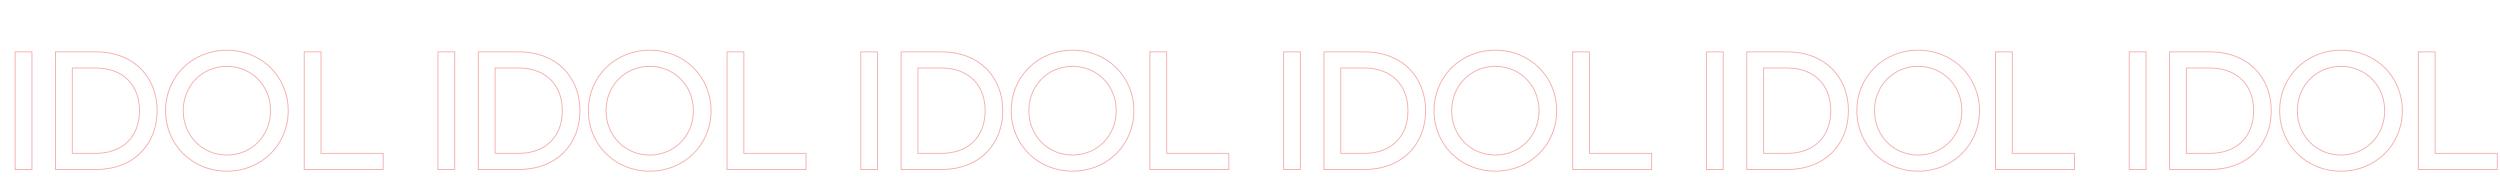 <?xml version="1.0" encoding="UTF-8"?> <svg xmlns="http://www.w3.org/2000/svg" width="1652" height="128" viewBox="0 0 1652 128" fill="none"> <mask id="path-1-outside-1_303_331" maskUnits="userSpaceOnUse" x="9" y="32" width="245" height="82" fill="black"> <rect fill="white" x="9" y="32" width="245" height="82"></rect> <path d="M9.992 34.286H21.094V112H9.992V34.286ZM63.311 34.286C88.735 34.286 103.834 51.272 103.834 73.143C103.834 95.014 88.735 112 63.311 112H36.667V34.286H63.311ZM63.311 101.342C81.075 101.342 92.177 90.351 92.177 73.143C92.177 55.935 81.075 44.944 63.311 44.944H47.769V101.342H63.311ZM149.933 113.11C127.063 113.11 109.41 95.68 109.41 73.143C109.41 50.606 127.063 33.176 149.933 33.176C172.803 33.176 190.455 50.606 190.455 73.143C190.455 95.68 172.803 113.11 149.933 113.11ZM149.933 102.452C166.252 102.452 178.798 89.685 178.798 73.143C178.798 56.601 166.252 43.834 149.933 43.834C133.613 43.834 121.068 56.601 121.068 73.143C121.068 89.685 133.613 102.452 149.933 102.452ZM212.138 101.342H253.215V112H201.036V34.286H212.138V101.342Z"></path> </mask> <path d="M9.992 34.286V33.981H9.687V34.286H9.992ZM21.094 34.286H21.399V33.981H21.094V34.286ZM21.094 112V112.305H21.399V112H21.094ZM9.992 112H9.687V112.305H9.992V112ZM9.992 34.591H21.094V33.981H9.992V34.591ZM20.789 34.286V112H21.399V34.286H20.789ZM21.094 111.695H9.992V112.305H21.094V111.695ZM10.297 112V34.286H9.687V112H10.297ZM36.667 112H36.362V112.305H36.667V112ZM36.667 34.286V33.981H36.362V34.286H36.667ZM47.769 44.944V44.639H47.464V44.944H47.769ZM47.769 101.342H47.464V101.647H47.769V101.342ZM63.311 34.591C75.953 34.591 86.002 38.813 92.89 45.728C99.779 52.645 103.529 62.279 103.529 73.143H104.139C104.139 62.137 100.338 52.342 93.322 45.298C86.305 38.253 76.093 33.981 63.311 33.981V34.591ZM103.529 73.143C103.529 84.007 99.779 93.641 92.89 100.558C86.002 107.474 75.953 111.695 63.311 111.695V112.305C76.093 112.305 86.305 108.033 93.322 100.988C100.338 93.944 104.139 84.15 104.139 73.143H103.529ZM63.311 111.695H36.667V112.305H63.311V111.695ZM36.972 112V34.286H36.362V112H36.972ZM36.667 34.591H63.311V33.981H36.667V34.591ZM63.311 101.647C72.256 101.647 79.555 98.879 84.619 93.913C89.683 88.948 92.481 81.814 92.481 73.143H91.871C91.871 81.68 89.119 88.646 84.192 93.478C79.263 98.31 72.13 101.037 63.311 101.037V101.647ZM92.481 73.143C92.481 64.472 89.683 57.339 84.619 52.373C79.555 47.408 72.256 44.639 63.311 44.639V45.249C72.13 45.249 79.263 47.976 84.192 52.809C89.119 57.64 91.871 64.606 91.871 73.143H92.481ZM63.311 44.639H47.769V45.249H63.311V44.639ZM47.464 44.944V101.342H48.074V44.944H47.464ZM47.769 101.647H63.311V101.037H47.769V101.647ZM149.933 112.805C127.227 112.805 109.715 95.508 109.715 73.143H109.105C109.105 95.852 126.898 113.415 149.933 113.415V112.805ZM109.715 73.143C109.715 50.779 127.227 33.481 149.933 33.481V32.871C126.898 32.871 109.105 50.434 109.105 73.143H109.715ZM149.933 33.481C172.638 33.481 190.15 50.779 190.15 73.143H190.76C190.76 50.434 172.967 32.871 149.933 32.871V33.481ZM190.15 73.143C190.15 95.508 172.638 112.805 149.933 112.805V113.415C172.967 113.415 190.76 95.852 190.76 73.143H190.15ZM149.933 102.757C166.425 102.757 179.103 89.849 179.103 73.143H178.493C178.493 89.521 166.079 102.147 149.933 102.147V102.757ZM179.103 73.143C179.103 56.438 166.425 43.529 149.933 43.529V44.139C166.079 44.139 178.493 56.765 178.493 73.143H179.103ZM149.933 43.529C133.44 43.529 120.763 56.438 120.763 73.143H121.373C121.373 56.765 133.786 44.139 149.933 44.139V43.529ZM120.763 73.143C120.763 89.849 133.44 102.757 149.933 102.757V102.147C133.786 102.147 121.373 89.521 121.373 73.143H120.763ZM212.138 101.342H211.833V101.647H212.138V101.342ZM253.215 101.342H253.52V101.037H253.215V101.342ZM253.215 112V112.305H253.52V112H253.215ZM201.036 112H200.731V112.305H201.036V112ZM201.036 34.286V33.981H200.731V34.286H201.036ZM212.138 34.286H212.443V33.981H212.138V34.286ZM212.138 101.647H253.215V101.037H212.138V101.647ZM252.91 101.342V112H253.52V101.342H252.91ZM253.215 111.695H201.036V112.305H253.215V111.695ZM201.341 112V34.286H200.731V112H201.341ZM201.036 34.591H212.138V33.981H201.036V34.591ZM211.833 34.286V101.342H212.443V34.286H211.833Z" fill="#F5ADAB" mask="url(#path-1-outside-1_303_331)"></path> <mask id="path-3-outside-2_303_331" maskUnits="userSpaceOnUse" x="288.4" y="32" width="245" height="82" fill="black"> <rect fill="white" x="288.4" y="32" width="245" height="82"></rect> <path d="M289.392 34.286H300.494V112H289.392V34.286ZM342.711 34.286C368.135 34.286 383.233 51.272 383.233 73.143C383.233 95.014 368.135 112 342.711 112H316.067V34.286H342.711ZM342.711 101.342C360.474 101.342 371.576 90.351 371.576 73.143C371.576 55.935 360.474 44.944 342.711 44.944H327.169V101.342H342.711ZM429.332 113.11C406.462 113.11 388.81 95.68 388.81 73.143C388.81 50.606 406.462 33.176 429.332 33.176C452.202 33.176 469.855 50.606 469.855 73.143C469.855 95.68 452.202 113.11 429.332 113.11ZM429.332 102.452C445.652 102.452 458.198 89.685 458.198 73.143C458.198 56.601 445.652 43.834 429.332 43.834C413.013 43.834 400.467 56.601 400.467 73.143C400.467 89.685 413.013 102.452 429.332 102.452ZM491.538 101.342H532.615V112H480.436V34.286H491.538V101.342Z"></path> </mask> <path d="M289.392 34.286V33.981H289.087V34.286H289.392ZM300.494 34.286H300.799V33.981H300.494V34.286ZM300.494 112V112.305H300.799V112H300.494ZM289.392 112H289.087V112.305H289.392V112ZM289.392 34.591H300.494V33.981H289.392V34.591ZM300.189 34.286V112H300.799V34.286H300.189ZM300.494 111.695H289.392V112.305H300.494V111.695ZM289.697 112V34.286H289.087V112H289.697ZM316.067 112H315.762V112.305H316.067V112ZM316.067 34.286V33.981H315.762V34.286H316.067ZM327.169 44.944V44.639H326.864V44.944H327.169ZM327.169 101.342H326.864V101.647H327.169V101.342ZM342.711 34.591C355.353 34.591 365.402 38.813 372.29 45.728C379.179 52.645 382.928 62.279 382.928 73.143H383.538C383.538 62.137 379.738 52.342 372.722 45.298C365.705 38.253 355.493 33.981 342.711 33.981V34.591ZM382.928 73.143C382.928 84.007 379.179 93.641 372.29 100.558C365.402 107.474 355.353 111.695 342.711 111.695V112.305C355.493 112.305 365.705 108.033 372.722 100.988C379.738 93.944 383.538 84.15 383.538 73.143H382.928ZM342.711 111.695H316.067V112.305H342.711V111.695ZM316.372 112V34.286H315.762V112H316.372ZM316.067 34.591H342.711V33.981H316.067V34.591ZM342.711 101.647C351.656 101.647 358.955 98.879 364.019 93.913C369.083 88.948 371.881 81.814 371.881 73.143H371.271C371.271 81.68 368.519 88.646 363.591 93.478C358.663 98.31 351.529 101.037 342.711 101.037V101.647ZM371.881 73.143C371.881 64.472 369.083 57.339 364.019 52.373C358.955 47.408 351.656 44.639 342.711 44.639V45.249C351.529 45.249 358.663 47.976 363.591 52.809C368.519 57.64 371.271 64.606 371.271 73.143H371.881ZM342.711 44.639H327.169V45.249H342.711V44.639ZM326.864 44.944V101.342H327.474V44.944H326.864ZM327.169 101.647H342.711V101.037H327.169V101.647ZM429.332 112.805C406.627 112.805 389.115 95.508 389.115 73.143H388.505C388.505 95.852 406.298 113.415 429.332 113.415V112.805ZM389.115 73.143C389.115 50.779 406.627 33.481 429.332 33.481V32.871C406.298 32.871 388.505 50.434 388.505 73.143H389.115ZM429.332 33.481C452.038 33.481 469.55 50.779 469.55 73.143H470.16C470.16 50.434 452.367 32.871 429.332 32.871V33.481ZM469.55 73.143C469.55 95.508 452.038 112.805 429.332 112.805V113.415C452.367 113.415 470.16 95.852 470.16 73.143H469.55ZM429.332 102.757C445.825 102.757 458.503 89.849 458.503 73.143H457.893C457.893 89.521 445.479 102.147 429.332 102.147V102.757ZM458.503 73.143C458.503 56.438 445.825 43.529 429.332 43.529V44.139C445.479 44.139 457.893 56.765 457.893 73.143H458.503ZM429.332 43.529C412.84 43.529 400.162 56.438 400.162 73.143H400.772C400.772 56.765 413.186 44.139 429.332 44.139V43.529ZM400.162 73.143C400.162 89.849 412.84 102.757 429.332 102.757V102.147C413.186 102.147 400.772 89.521 400.772 73.143H400.162ZM491.538 101.342H491.233V101.647H491.538V101.342ZM532.615 101.342H532.92V101.037H532.615V101.342ZM532.615 112V112.305H532.92V112H532.615ZM480.436 112H480.131V112.305H480.436V112ZM480.436 34.286V33.981H480.131V34.286H480.436ZM491.538 34.286H491.843V33.981H491.538V34.286ZM491.538 101.647H532.615V101.037H491.538V101.647ZM532.31 101.342V112H532.92V101.342H532.31ZM532.615 111.695H480.436V112.305H532.615V111.695ZM480.741 112V34.286H480.131V112H480.741ZM480.436 34.591H491.538V33.981H480.436V34.591ZM491.233 34.286V101.342H491.843V34.286H491.233Z" fill="#F5ADAB" mask="url(#path-3-outside-2_303_331)"></path> <mask id="path-5-outside-3_303_331" maskUnits="userSpaceOnUse" x="567.8" y="32" width="245" height="82" fill="black"> <rect fill="white" x="567.8" y="32" width="245" height="82"></rect> <path d="M568.792 34.286H579.893V112H568.792V34.286ZM622.111 34.286C647.535 34.286 662.633 51.272 662.633 73.143C662.633 95.014 647.535 112 622.111 112H595.467V34.286H622.111ZM622.111 101.342C639.874 101.342 650.976 90.351 650.976 73.143C650.976 55.935 639.874 44.944 622.111 44.944H606.569V101.342H622.111ZM708.732 113.11C685.862 113.11 668.21 95.68 668.21 73.143C668.21 50.606 685.862 33.176 708.732 33.176C731.602 33.176 749.254 50.606 749.254 73.143C749.254 95.68 731.602 113.11 708.732 113.11ZM708.732 102.452C725.052 102.452 737.597 89.685 737.597 73.143C737.597 56.601 725.052 43.834 708.732 43.834C692.413 43.834 679.867 56.601 679.867 73.143C679.867 89.685 692.413 102.452 708.732 102.452ZM770.938 101.342H812.015V112H759.836V34.286H770.938V101.342Z"></path> </mask> <path d="M568.792 34.286V33.981H568.487V34.286H568.792ZM579.893 34.286H580.198V33.981H579.893V34.286ZM579.893 112V112.305H580.198V112H579.893ZM568.792 112H568.487V112.305H568.792V112ZM568.792 34.591H579.893V33.981H568.792V34.591ZM579.588 34.286V112H580.198V34.286H579.588ZM579.893 111.695H568.792V112.305H579.893V111.695ZM569.097 112V34.286H568.487V112H569.097ZM595.467 112H595.162V112.305H595.467V112ZM595.467 34.286V33.981H595.162V34.286H595.467ZM606.569 44.944V44.639H606.264V44.944H606.569ZM606.569 101.342H606.264V101.647H606.569V101.342ZM622.111 34.591C634.753 34.591 644.802 38.813 651.69 45.728C658.579 52.645 662.328 62.279 662.328 73.143H662.938C662.938 62.137 659.138 52.342 652.122 45.298C645.105 38.253 634.893 33.981 622.111 33.981V34.591ZM662.328 73.143C662.328 84.007 658.579 93.641 651.69 100.558C644.802 107.474 634.753 111.695 622.111 111.695V112.305C634.893 112.305 645.105 108.033 652.122 100.988C659.138 93.944 662.938 84.15 662.938 73.143H662.328ZM622.111 111.695H595.467V112.305H622.111V111.695ZM595.772 112V34.286H595.162V112H595.772ZM595.467 34.591H622.111V33.981H595.467V34.591ZM622.111 101.647C631.056 101.647 638.355 98.879 643.418 93.913C648.483 88.948 651.281 81.814 651.281 73.143H650.671C650.671 81.68 647.919 88.646 642.991 93.478C638.063 98.31 630.929 101.037 622.111 101.037V101.647ZM651.281 73.143C651.281 64.472 648.483 57.339 643.418 52.373C638.355 47.408 631.056 44.639 622.111 44.639V45.249C630.929 45.249 638.063 47.976 642.991 52.809C647.919 57.64 650.671 64.606 650.671 73.143H651.281ZM622.111 44.639H606.569V45.249H622.111V44.639ZM606.264 44.944V101.342H606.874V44.944H606.264ZM606.569 101.647H622.111V101.037H606.569V101.647ZM708.732 112.805C686.027 112.805 668.515 95.508 668.515 73.143H667.905C667.905 95.852 685.698 113.415 708.732 113.415V112.805ZM668.515 73.143C668.515 50.779 686.027 33.481 708.732 33.481V32.871C685.698 32.871 667.905 50.434 667.905 73.143H668.515ZM708.732 33.481C731.438 33.481 748.949 50.779 748.949 73.143H749.559C749.559 50.434 731.767 32.871 708.732 32.871V33.481ZM748.949 73.143C748.949 95.508 731.438 112.805 708.732 112.805V113.415C731.767 113.415 749.559 95.852 749.559 73.143H748.949ZM708.732 102.757C725.225 102.757 737.902 89.849 737.902 73.143H737.292C737.292 89.521 724.879 102.147 708.732 102.147V102.757ZM737.902 73.143C737.902 56.438 725.225 43.529 708.732 43.529V44.139C724.879 44.139 737.292 56.765 737.292 73.143H737.902ZM708.732 43.529C692.24 43.529 679.562 56.438 679.562 73.143H680.172C680.172 56.765 692.586 44.139 708.732 44.139V43.529ZM679.562 73.143C679.562 89.849 692.24 102.757 708.732 102.757V102.147C692.586 102.147 680.172 89.521 680.172 73.143H679.562ZM770.938 101.342H770.633V101.647H770.938V101.342ZM812.015 101.342H812.32V101.037H812.015V101.342ZM812.015 112V112.305H812.32V112H812.015ZM759.836 112H759.531V112.305H759.836V112ZM759.836 34.286V33.981H759.531V34.286H759.836ZM770.938 34.286H771.243V33.981H770.938V34.286ZM770.938 101.647H812.015V101.037H770.938V101.647ZM811.71 101.342V112H812.32V101.342H811.71ZM812.015 111.695H759.836V112.305H812.015V111.695ZM760.141 112V34.286H759.531V112H760.141ZM759.836 34.591H770.938V33.981H759.836V34.591ZM770.633 34.286V101.342H771.243V34.286H770.633Z" fill="#F5ADAB" mask="url(#path-5-outside-3_303_331)"></path> <mask id="path-7-outside-4_303_331" maskUnits="userSpaceOnUse" x="847.2" y="32" width="245" height="82" fill="black"> <rect fill="white" x="847.2" y="32" width="245" height="82"></rect> <path d="M848.191 34.286H859.293V112H848.191V34.286ZM901.511 34.286C926.935 34.286 942.033 51.272 942.033 73.143C942.033 95.014 926.935 112 901.511 112H874.866V34.286H901.511ZM901.511 101.342C919.274 101.342 930.376 90.351 930.376 73.143C930.376 55.935 919.274 44.944 901.511 44.944H885.968V101.342H901.511ZM988.132 113.11C965.262 113.11 947.61 95.68 947.61 73.143C947.61 50.606 965.262 33.176 988.132 33.176C1011 33.176 1028.65 50.606 1028.65 73.143C1028.65 95.68 1011 113.11 988.132 113.11ZM988.132 102.452C1004.45 102.452 1017 89.685 1017 73.143C1017 56.601 1004.45 43.834 988.132 43.834C971.812 43.834 959.267 56.601 959.267 73.143C959.267 89.685 971.812 102.452 988.132 102.452ZM1050.34 101.342H1091.42V112H1039.24V34.286H1050.34V101.342Z"></path> </mask> <path d="M848.191 34.286V33.981H847.886V34.286H848.191ZM859.293 34.286H859.598V33.981H859.293V34.286ZM859.293 112V112.305H859.598V112H859.293ZM848.191 112H847.886V112.305H848.191V112ZM848.191 34.591H859.293V33.981H848.191V34.591ZM858.988 34.286V112H859.598V34.286H858.988ZM859.293 111.695H848.191V112.305H859.293V111.695ZM848.496 112V34.286H847.886V112H848.496ZM874.866 112H874.561V112.305H874.866V112ZM874.866 34.286V33.981H874.561V34.286H874.866ZM885.968 44.944V44.639H885.663V44.944H885.968ZM885.968 101.342H885.663V101.647H885.968V101.342ZM901.511 34.591C914.153 34.591 924.202 38.813 931.09 45.728C937.979 52.645 941.728 62.279 941.728 73.143H942.338C942.338 62.137 938.538 52.342 931.522 45.298C924.505 38.253 914.293 33.981 901.511 33.981V34.591ZM941.728 73.143C941.728 84.007 937.979 93.641 931.09 100.558C924.202 107.474 914.153 111.695 901.511 111.695V112.305C914.293 112.305 924.505 108.033 931.522 100.988C938.538 93.944 942.338 84.15 942.338 73.143H941.728ZM901.511 111.695H874.866V112.305H901.511V111.695ZM875.171 112V34.286H874.561V112H875.171ZM874.866 34.591H901.511V33.981H874.866V34.591ZM901.511 101.647C910.456 101.647 917.755 98.879 922.818 93.913C927.883 88.948 930.681 81.814 930.681 73.143H930.071C930.071 81.68 927.319 88.646 922.391 93.478C917.463 98.31 910.329 101.037 901.511 101.037V101.647ZM930.681 73.143C930.681 64.472 927.883 57.339 922.818 52.373C917.755 47.408 910.456 44.639 901.511 44.639V45.249C910.329 45.249 917.463 47.976 922.391 52.809C927.319 57.64 930.071 64.606 930.071 73.143H930.681ZM901.511 44.639H885.968V45.249H901.511V44.639ZM885.663 44.944V101.342H886.273V44.944H885.663ZM885.968 101.647H901.511V101.037H885.968V101.647ZM988.132 112.805C965.427 112.805 947.915 95.508 947.915 73.143H947.305C947.305 95.852 965.098 113.415 988.132 113.415V112.805ZM947.915 73.143C947.915 50.779 965.427 33.481 988.132 33.481V32.871C965.098 32.871 947.305 50.434 947.305 73.143H947.915ZM988.132 33.481C1010.84 33.481 1028.35 50.779 1028.35 73.143H1028.96C1028.96 50.434 1011.17 32.871 988.132 32.871V33.481ZM1028.35 73.143C1028.35 95.508 1010.84 112.805 988.132 112.805V113.415C1011.17 113.415 1028.96 95.852 1028.96 73.143H1028.35ZM988.132 102.757C1004.63 102.757 1017.3 89.849 1017.3 73.143H1016.69C1016.69 89.521 1004.28 102.147 988.132 102.147V102.757ZM1017.3 73.143C1017.3 56.438 1004.63 43.529 988.132 43.529V44.139C1004.28 44.139 1016.69 56.765 1016.69 73.143H1017.3ZM988.132 43.529C971.639 43.529 958.962 56.438 958.962 73.143H959.572C959.572 56.765 971.985 44.139 988.132 44.139V43.529ZM958.962 73.143C958.962 89.849 971.639 102.757 988.132 102.757V102.147C971.985 102.147 959.572 89.521 959.572 73.143H958.962ZM1050.34 101.342H1050.03V101.647H1050.34V101.342ZM1091.42 101.342H1091.72V101.037H1091.42V101.342ZM1091.42 112V112.305H1091.72V112H1091.42ZM1039.24 112H1038.93V112.305H1039.24V112ZM1039.24 34.286V33.981H1038.93V34.286H1039.24ZM1050.34 34.286H1050.64V33.981H1050.34V34.286ZM1050.34 101.647H1091.42V101.037H1050.34V101.647ZM1091.11 101.342V112H1091.72V101.342H1091.11ZM1091.42 111.695H1039.24V112.305H1091.42V111.695ZM1039.54 112V34.286H1038.93V112H1039.54ZM1039.24 34.591H1050.34V33.981H1039.24V34.591ZM1050.03 34.286V101.342H1050.64V34.286H1050.03Z" fill="#F5ADAB" mask="url(#path-7-outside-4_303_331)"></path> <mask id="path-9-outside-5_303_331" maskUnits="userSpaceOnUse" x="1126.6" y="32" width="245" height="82" fill="black"> <rect fill="white" x="1126.6" y="32" width="245" height="82"></rect> <path d="M1127.59 34.286H1138.69V112H1127.59V34.286ZM1180.91 34.286C1206.33 34.286 1221.43 51.272 1221.43 73.143C1221.43 95.014 1206.33 112 1180.91 112H1154.27V34.286H1180.91ZM1180.91 101.342C1198.67 101.342 1209.78 90.351 1209.78 73.143C1209.78 55.935 1198.67 44.944 1180.91 44.944H1165.37V101.342H1180.91ZM1267.53 113.11C1244.66 113.11 1227.01 95.68 1227.01 73.143C1227.01 50.606 1244.66 33.176 1267.53 33.176C1290.4 33.176 1308.05 50.606 1308.05 73.143C1308.05 95.68 1290.4 113.11 1267.53 113.11ZM1267.53 102.452C1283.85 102.452 1296.4 89.685 1296.4 73.143C1296.4 56.601 1283.85 43.834 1267.53 43.834C1251.21 43.834 1238.67 56.601 1238.67 73.143C1238.67 89.685 1251.21 102.452 1267.53 102.452ZM1329.74 101.342H1370.81V112H1318.64V34.286H1329.74V101.342Z"></path> </mask> <path d="M1127.59 34.286V33.981H1127.29V34.286H1127.59ZM1138.69 34.286H1139V33.981H1138.69V34.286ZM1138.69 112V112.305H1139V112H1138.69ZM1127.59 112H1127.29V112.305H1127.59V112ZM1127.59 34.591H1138.69V33.981H1127.59V34.591ZM1138.39 34.286V112H1139V34.286H1138.39ZM1138.69 111.695H1127.59V112.305H1138.69V111.695ZM1127.9 112V34.286H1127.29V112H1127.9ZM1154.27 112H1153.96V112.305H1154.27V112ZM1154.27 34.286V33.981H1153.96V34.286H1154.27ZM1165.37 44.944V44.639H1165.06V44.944H1165.37ZM1165.37 101.342H1165.06V101.647H1165.37V101.342ZM1180.91 34.591C1193.55 34.591 1203.6 38.813 1210.49 45.728C1217.38 52.645 1221.13 62.279 1221.13 73.143H1221.74C1221.74 62.137 1217.94 52.342 1210.92 45.298C1203.9 38.253 1193.69 33.981 1180.91 33.981V34.591ZM1221.13 73.143C1221.13 84.007 1217.38 93.641 1210.49 100.558C1203.6 107.474 1193.55 111.695 1180.91 111.695V112.305C1193.69 112.305 1203.9 108.033 1210.92 100.988C1217.94 93.944 1221.74 84.15 1221.74 73.143H1221.13ZM1180.91 111.695H1154.27V112.305H1180.91V111.695ZM1154.57 112V34.286H1153.96V112H1154.57ZM1154.27 34.591H1180.91V33.981H1154.27V34.591ZM1180.91 101.647C1189.86 101.647 1197.15 98.879 1202.22 93.913C1207.28 88.948 1210.08 81.814 1210.08 73.143H1209.47C1209.47 81.68 1206.72 88.646 1201.79 93.478C1196.86 98.31 1189.73 101.037 1180.91 101.037V101.647ZM1210.08 73.143C1210.08 64.472 1207.28 57.339 1202.22 52.373C1197.15 47.408 1189.86 44.639 1180.91 44.639V45.249C1189.73 45.249 1196.86 47.976 1201.79 52.809C1206.72 57.64 1209.47 64.606 1209.47 73.143H1210.08ZM1180.91 44.639H1165.37V45.249H1180.91V44.639ZM1165.06 44.944V101.342H1165.67V44.944H1165.06ZM1165.37 101.647H1180.91V101.037H1165.37V101.647ZM1267.53 112.805C1244.83 112.805 1227.32 95.508 1227.32 73.143H1226.71C1226.71 95.852 1244.5 113.415 1267.53 113.415V112.805ZM1227.32 73.143C1227.32 50.779 1244.83 33.481 1267.53 33.481V32.871C1244.5 32.871 1226.71 50.434 1226.71 73.143H1227.32ZM1267.53 33.481C1290.24 33.481 1307.75 50.779 1307.75 73.143H1308.36C1308.36 50.434 1290.57 32.871 1267.53 32.871V33.481ZM1307.75 73.143C1307.75 95.508 1290.24 112.805 1267.53 112.805V113.415C1290.57 113.415 1308.36 95.852 1308.36 73.143H1307.75ZM1267.53 102.757C1284.03 102.757 1296.7 89.849 1296.7 73.143H1296.09C1296.09 89.521 1283.68 102.147 1267.53 102.147V102.757ZM1296.7 73.143C1296.7 56.438 1284.03 43.529 1267.53 43.529V44.139C1283.68 44.139 1296.09 56.765 1296.09 73.143H1296.7ZM1267.53 43.529C1251.04 43.529 1238.36 56.438 1238.36 73.143H1238.97C1238.97 56.765 1251.39 44.139 1267.53 44.139V43.529ZM1238.36 73.143C1238.36 89.849 1251.04 102.757 1267.53 102.757V102.147C1251.39 102.147 1238.97 89.521 1238.97 73.143H1238.36ZM1329.74 101.342H1329.43V101.647H1329.74V101.342ZM1370.81 101.342H1371.12V101.037H1370.81V101.342ZM1370.81 112V112.305H1371.12V112H1370.81ZM1318.64 112H1318.33V112.305H1318.64V112ZM1318.64 34.286V33.981H1318.33V34.286H1318.64ZM1329.74 34.286H1330.04V33.981H1329.74V34.286ZM1329.74 101.647H1370.81V101.037H1329.74V101.647ZM1370.51 101.342V112H1371.12V101.342H1370.51ZM1370.81 111.695H1318.64V112.305H1370.81V111.695ZM1318.94 112V34.286H1318.33V112H1318.94ZM1318.64 34.591H1329.74V33.981H1318.64V34.591ZM1329.43 34.286V101.342H1330.04V34.286H1329.43Z" fill="#F5ADAB" mask="url(#path-9-outside-5_303_331)"></path> <mask id="path-11-outside-6_303_331" maskUnits="userSpaceOnUse" x="1406" y="32" width="245" height="82" fill="black"> <rect fill="white" x="1406" y="32" width="245" height="82"></rect> <path d="M1406.99 34.286H1418.09V112H1406.99V34.286ZM1460.31 34.286C1485.73 34.286 1500.83 51.272 1500.83 73.143C1500.83 95.014 1485.73 112 1460.31 112H1433.67V34.286H1460.31ZM1460.31 101.342C1478.07 101.342 1489.18 90.351 1489.18 73.143C1489.18 55.935 1478.07 44.944 1460.31 44.944H1444.77V101.342H1460.31ZM1546.93 113.11C1524.06 113.11 1506.41 95.68 1506.41 73.143C1506.41 50.606 1524.06 33.176 1546.93 33.176C1569.8 33.176 1587.45 50.606 1587.45 73.143C1587.45 95.68 1569.8 113.11 1546.93 113.11ZM1546.93 102.452C1563.25 102.452 1575.8 89.685 1575.8 73.143C1575.8 56.601 1563.25 43.834 1546.93 43.834C1530.61 43.834 1518.07 56.601 1518.07 73.143C1518.07 89.685 1530.61 102.452 1546.93 102.452ZM1609.14 101.342H1650.21V112H1598.04V34.286H1609.14V101.342Z"></path> </mask> <path d="M1406.99 34.286V33.981H1406.69V34.286H1406.99ZM1418.09 34.286H1418.4V33.981H1418.09V34.286ZM1418.09 112V112.305H1418.4V112H1418.09ZM1406.99 112H1406.69V112.305H1406.99V112ZM1406.99 34.591H1418.09V33.981H1406.99V34.591ZM1417.79 34.286V112H1418.4V34.286H1417.79ZM1418.09 111.695H1406.99V112.305H1418.09V111.695ZM1407.3 112V34.286H1406.69V112H1407.3ZM1433.67 112H1433.36V112.305H1433.67V112ZM1433.67 34.286V33.981H1433.36V34.286H1433.67ZM1444.77 44.944V44.639H1444.46V44.944H1444.77ZM1444.77 101.342H1444.46V101.647H1444.77V101.342ZM1460.31 34.591C1472.95 34.591 1483 38.813 1489.89 45.728C1496.78 52.645 1500.53 62.279 1500.53 73.143H1501.14C1501.14 62.137 1497.34 52.342 1490.32 45.298C1483.3 38.253 1473.09 33.981 1460.31 33.981V34.591ZM1500.53 73.143C1500.53 84.007 1496.78 93.641 1489.89 100.558C1483 107.474 1472.95 111.695 1460.31 111.695V112.305C1473.09 112.305 1483.3 108.033 1490.32 100.988C1497.34 93.944 1501.14 84.15 1501.14 73.143H1500.53ZM1460.31 111.695H1433.67V112.305H1460.31V111.695ZM1433.97 112V34.286H1433.36V112H1433.97ZM1433.67 34.591H1460.31V33.981H1433.67V34.591ZM1460.31 101.647C1469.26 101.647 1476.55 98.879 1481.62 93.913C1486.68 88.948 1489.48 81.814 1489.48 73.143H1488.87C1488.87 81.68 1486.12 88.646 1481.19 93.478C1476.26 98.31 1469.13 101.037 1460.31 101.037V101.647ZM1489.48 73.143C1489.48 64.472 1486.68 57.339 1481.62 52.373C1476.55 47.408 1469.26 44.639 1460.31 44.639V45.249C1469.13 45.249 1476.26 47.976 1481.19 52.809C1486.12 57.64 1488.87 64.606 1488.87 73.143H1489.48ZM1460.31 44.639H1444.77V45.249H1460.31V44.639ZM1444.46 44.944V101.342H1445.07V44.944H1444.46ZM1444.77 101.647H1460.31V101.037H1444.77V101.647ZM1546.93 112.805C1524.23 112.805 1506.71 95.508 1506.71 73.143H1506.1C1506.1 95.852 1523.9 113.415 1546.93 113.415V112.805ZM1506.71 73.143C1506.71 50.779 1524.23 33.481 1546.93 33.481V32.871C1523.9 32.871 1506.1 50.434 1506.1 73.143H1506.71ZM1546.93 33.481C1569.64 33.481 1587.15 50.779 1587.15 73.143H1587.76C1587.76 50.434 1569.97 32.871 1546.93 32.871V33.481ZM1587.15 73.143C1587.15 95.508 1569.64 112.805 1546.93 112.805V113.415C1569.97 113.415 1587.76 95.852 1587.76 73.143H1587.15ZM1546.93 102.757C1563.42 102.757 1576.1 89.849 1576.1 73.143H1575.49C1575.49 89.521 1563.08 102.147 1546.93 102.147V102.757ZM1576.1 73.143C1576.1 56.438 1563.42 43.529 1546.93 43.529V44.139C1563.08 44.139 1575.49 56.765 1575.49 73.143H1576.1ZM1546.93 43.529C1530.44 43.529 1517.76 56.438 1517.76 73.143H1518.37C1518.37 56.765 1530.79 44.139 1546.93 44.139V43.529ZM1517.76 73.143C1517.76 89.849 1530.44 102.757 1546.93 102.757V102.147C1530.79 102.147 1518.37 89.521 1518.37 73.143H1517.76ZM1609.14 101.342H1608.83V101.647H1609.14V101.342ZM1650.21 101.342H1650.52V101.037H1650.21V101.342ZM1650.21 112V112.305H1650.52V112H1650.21ZM1598.04 112H1597.73V112.305H1598.04V112ZM1598.04 34.286V33.981H1597.73V34.286H1598.04ZM1609.14 34.286H1609.44V33.981H1609.14V34.286ZM1609.14 101.647H1650.21V101.037H1609.14V101.647ZM1649.91 101.342V112H1650.52V101.342H1649.91ZM1650.21 111.695H1598.04V112.305H1650.21V111.695ZM1598.34 112V34.286H1597.73V112H1598.34ZM1598.04 34.591H1609.14V33.981H1598.04V34.591ZM1608.83 34.286V101.342H1609.44V34.286H1608.83Z" fill="#F5ADAB" mask="url(#path-11-outside-6_303_331)"></path> </svg> 
